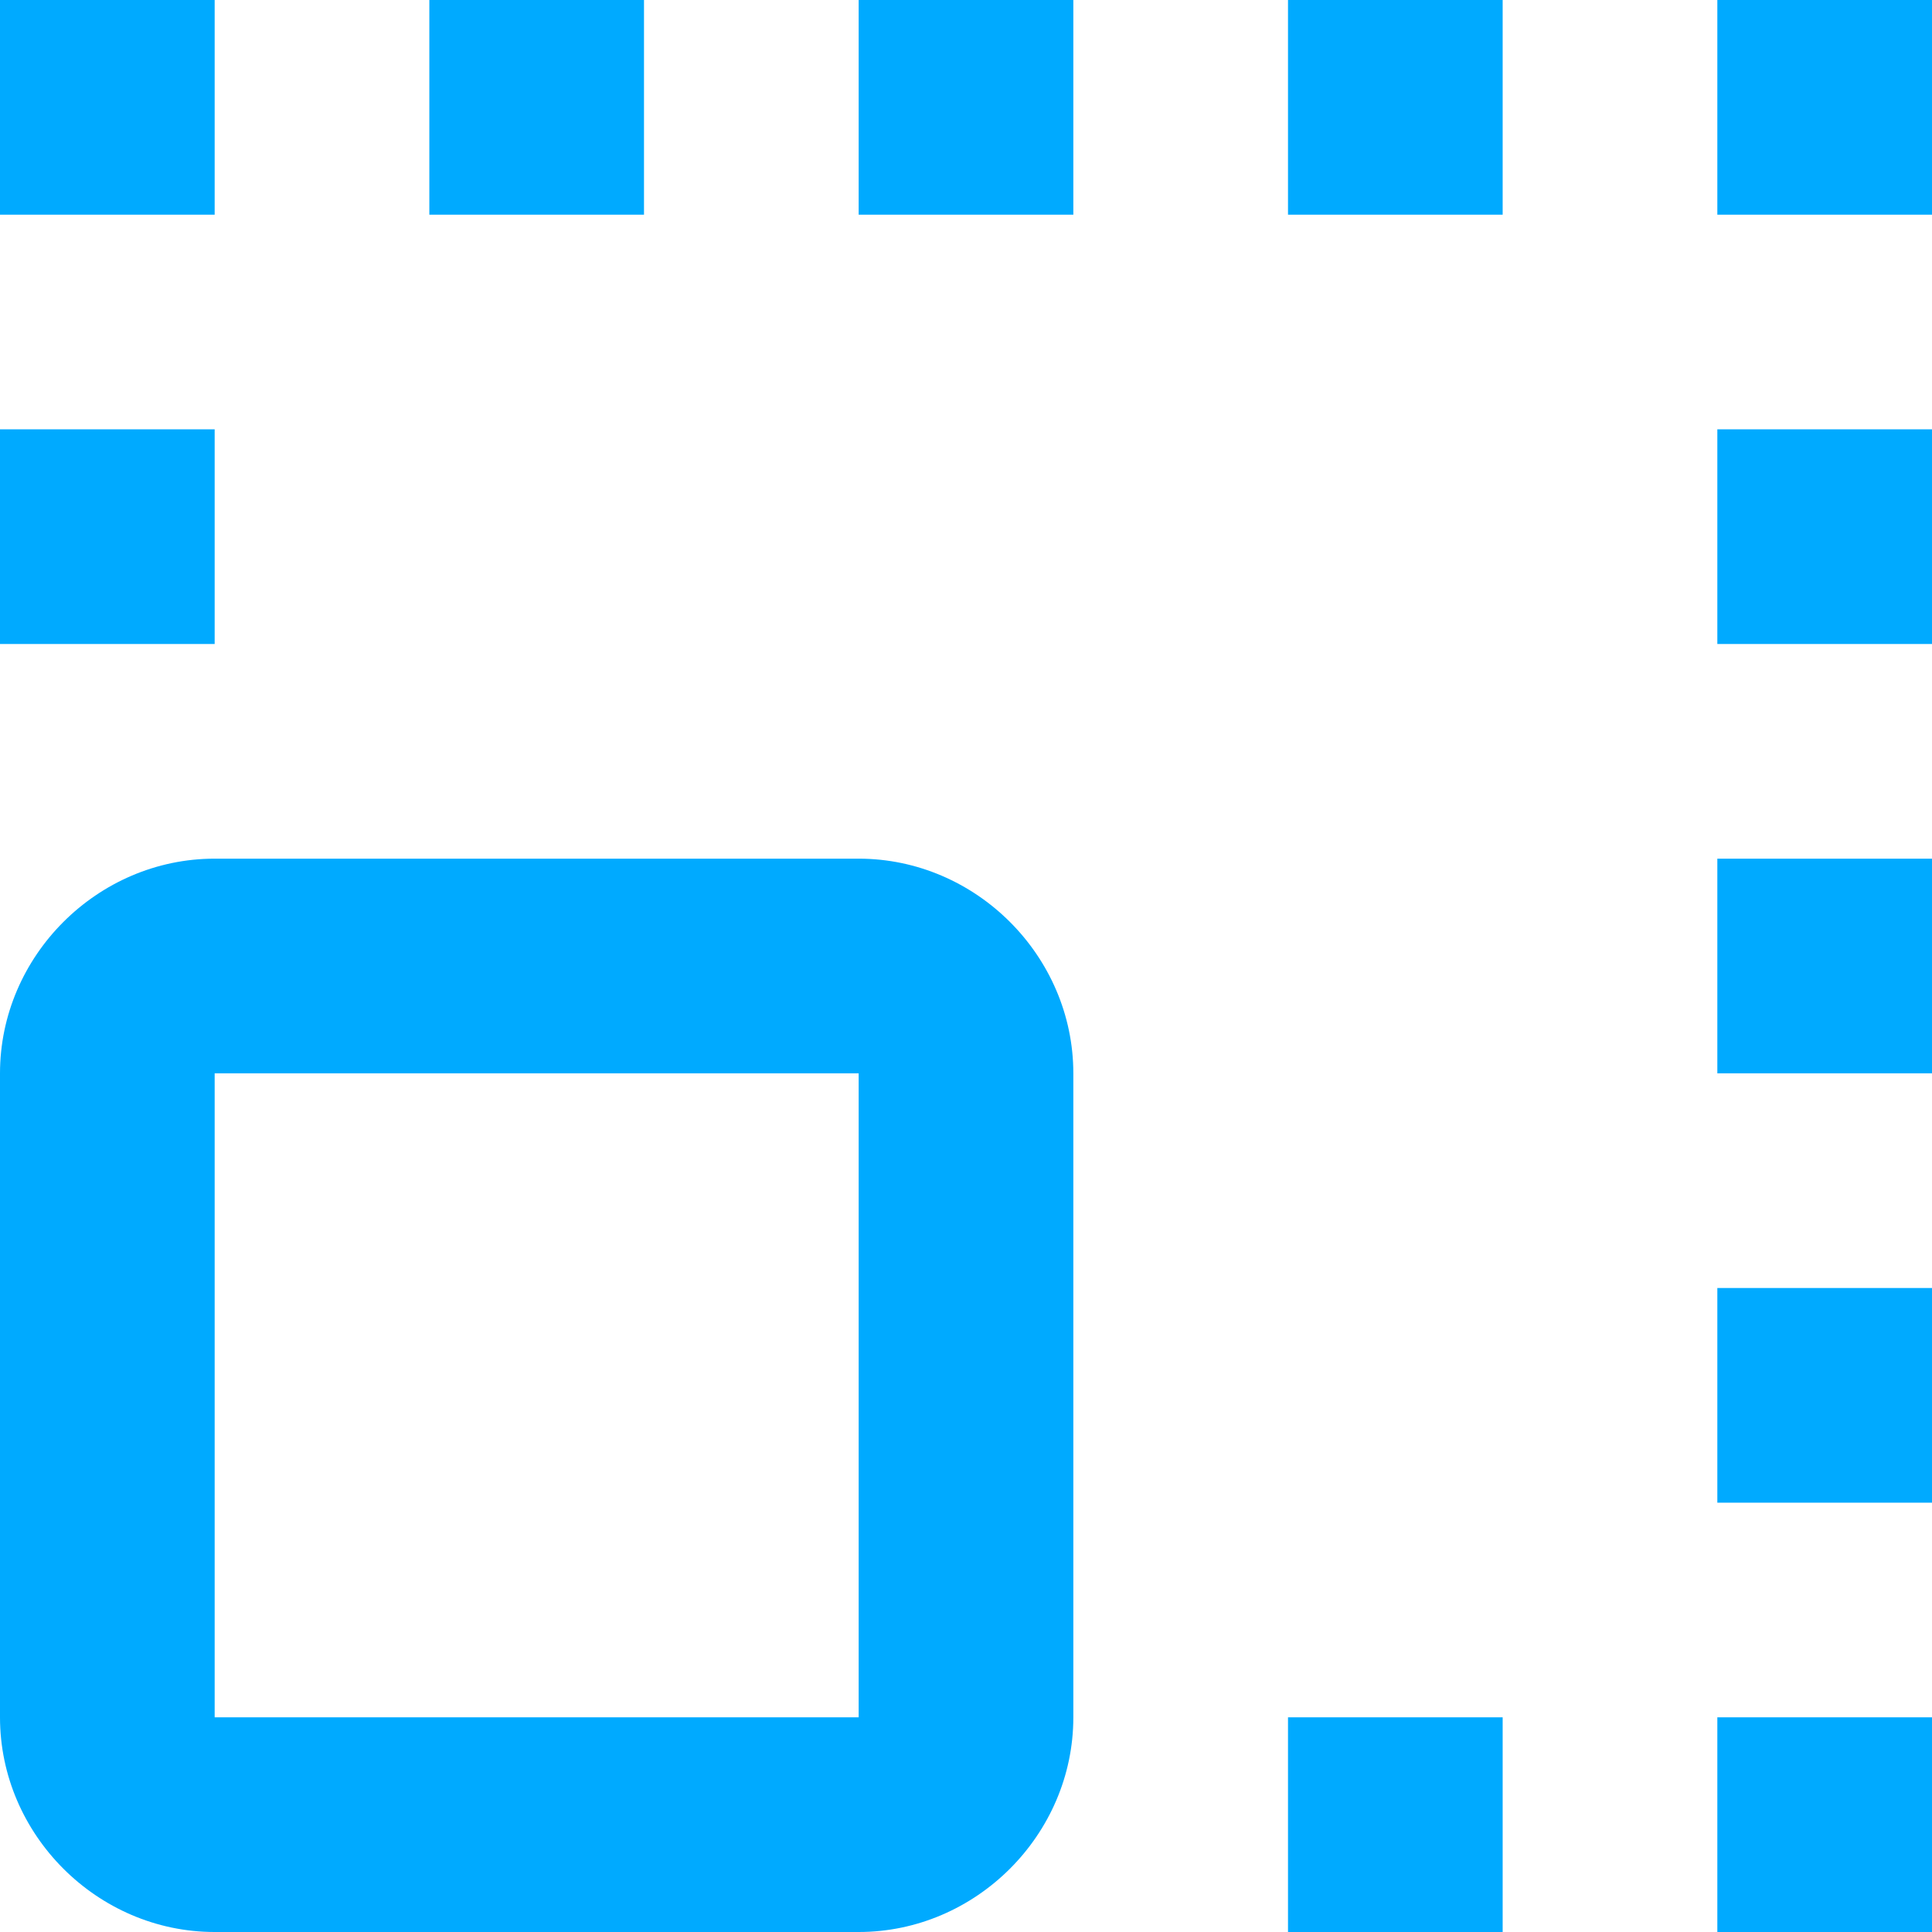 <svg width="36" height="36" viewBox="0 0 36 36" fill="none" xmlns="http://www.w3.org/2000/svg">
<path d="M0 0V4H4V0H0ZM8 0V4H12V0H8ZM16 0V4H20V0H16ZM24 0V4H28V0H24ZM32 0V4H36V0H32ZM0 8V12H4V8H0ZM32 8V12H36V8H32ZM4 16C1.814 16 0 17.814 0 20V32C0 34.186 1.814 36 4 36H16C18.186 36 20 34.186 20 32V20C20 17.814 18.186 16 16 16H4ZM32 16V20H36V16H32ZM4 20H16V32H4V20ZM32 24V28H36V24H32ZM24 32V36H28V32H24ZM32 32V36H36V32H32Z" fill="#00AAFF"/>
</svg>
